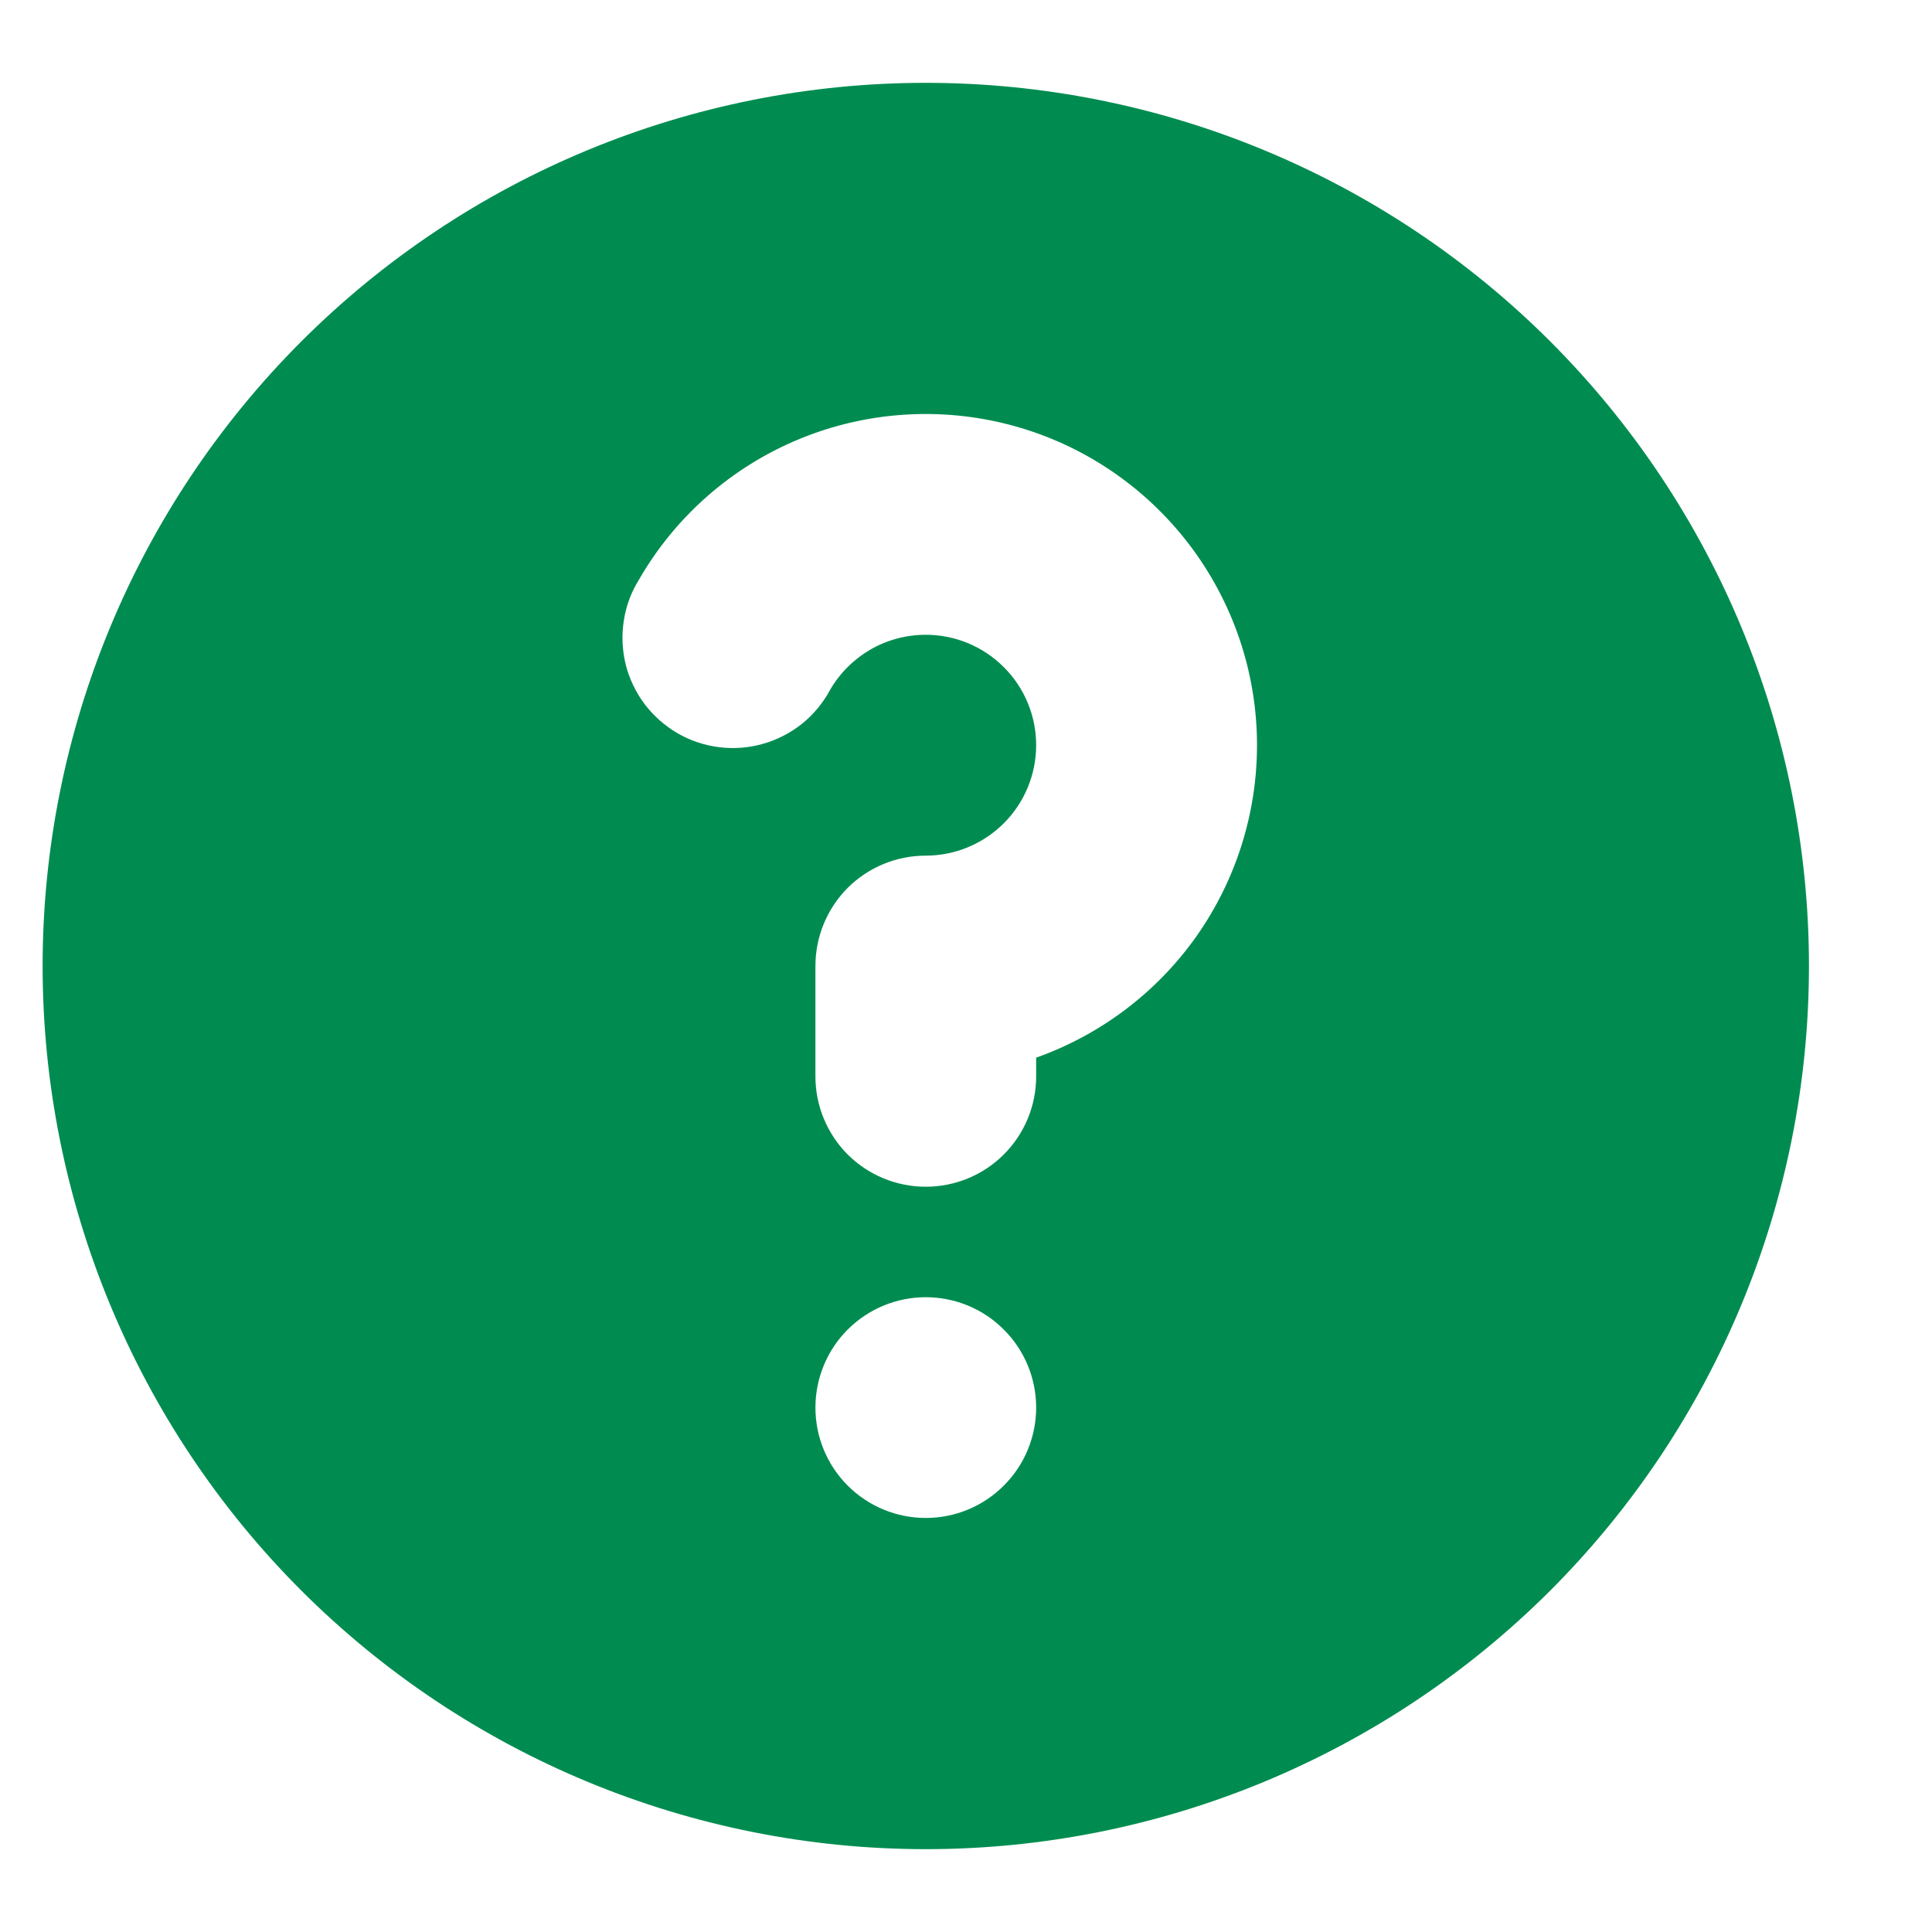 <svg width="16" height="16" viewBox="0 0 16 16" fill="none" xmlns="http://www.w3.org/2000/svg">
<path fill-rule="evenodd" clip-rule="evenodd" d="M14.981 8C14.981 9.94 14.21 11.8 12.839 13.172C11.467 14.543 9.607 15.314 7.667 15.314C5.727 15.314 3.867 14.543 2.495 13.172C1.123 11.8 0.353 9.94 0.353 8C0.353 6.06 1.123 4.2 2.495 2.828C3.867 1.456 5.727 0.686 7.667 0.686C9.607 0.686 11.467 1.456 12.839 2.828C14.21 4.2 14.981 6.06 14.981 8ZM7.667 5.257C7.506 5.257 7.348 5.299 7.209 5.379C7.07 5.46 6.954 5.575 6.874 5.714C6.816 5.822 6.737 5.917 6.642 5.994C6.546 6.07 6.436 6.127 6.319 6.16C6.201 6.194 6.078 6.203 5.956 6.188C5.835 6.173 5.718 6.134 5.612 6.073C5.506 6.011 5.413 5.929 5.339 5.832C5.266 5.734 5.212 5.623 5.182 5.504C5.153 5.385 5.147 5.262 5.166 5.141C5.184 5.02 5.227 4.904 5.292 4.8C5.593 4.277 6.059 3.868 6.617 3.637C7.175 3.406 7.794 3.366 8.377 3.522C8.96 3.678 9.475 4.023 9.843 4.502C10.21 4.981 10.41 5.567 10.41 6.171C10.41 6.739 10.234 7.292 9.907 7.756C9.579 8.219 9.116 8.569 8.581 8.759V8.914C8.581 9.157 8.485 9.389 8.313 9.561C8.142 9.732 7.909 9.828 7.667 9.828C7.424 9.828 7.192 9.732 7.02 9.561C6.849 9.389 6.753 9.157 6.753 8.914V8C6.753 7.757 6.849 7.525 7.02 7.353C7.192 7.182 7.424 7.086 7.667 7.086C7.909 7.086 8.142 6.989 8.313 6.818C8.485 6.646 8.581 6.414 8.581 6.171C8.581 5.929 8.485 5.696 8.313 5.525C8.142 5.353 7.909 5.257 7.667 5.257ZM7.667 12.571C7.909 12.571 8.142 12.475 8.313 12.303C8.485 12.132 8.581 11.899 8.581 11.657C8.581 11.415 8.485 11.182 8.313 11.011C8.142 10.839 7.909 10.743 7.667 10.743C7.424 10.743 7.192 10.839 7.02 11.011C6.849 11.182 6.753 11.415 6.753 11.657C6.753 11.899 6.849 12.132 7.02 12.303C7.192 12.475 7.424 12.571 7.667 12.571Z" fill="#008C50"/>
</svg>
